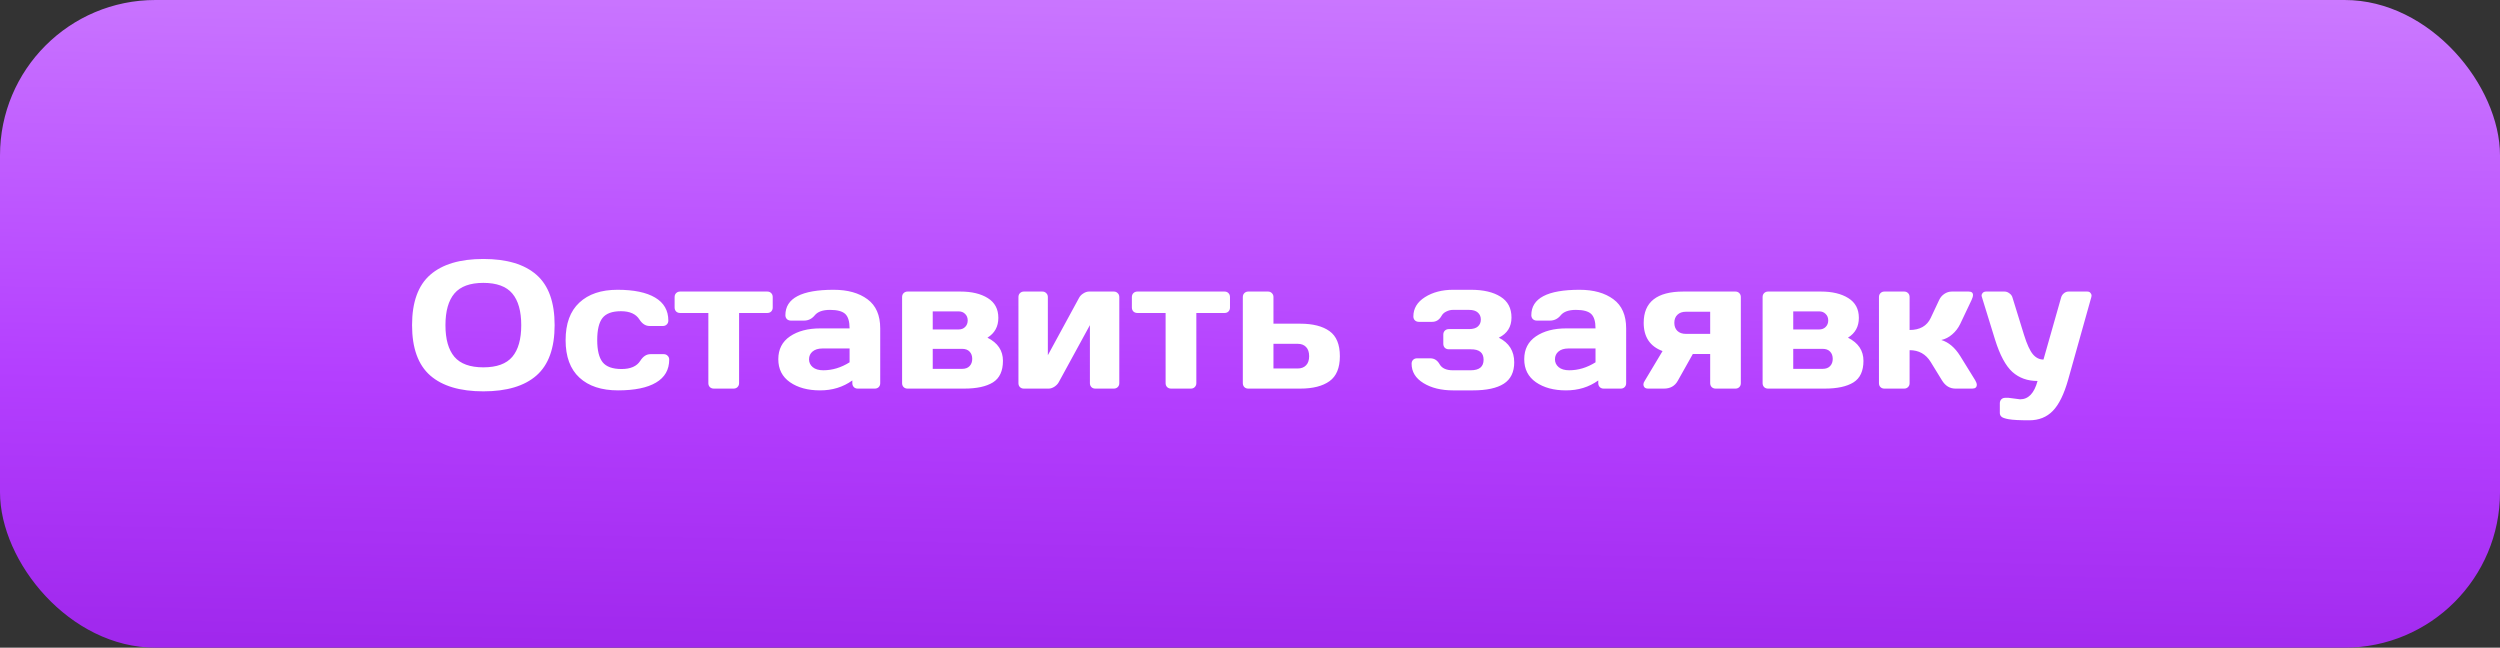 <?xml version="1.0" encoding="UTF-8"?> <svg xmlns="http://www.w3.org/2000/svg" width="193" height="50" viewBox="0 0 193 50" fill="none"><rect x="0" y="0" width="193" height="50" fill="#333333" stroke="none"/><rect width="193" height="50" rx="12" fill="url(#paint0_linear_232_24)"></rect><path d="M41.416 28.988C40.486 29.804 39.119 30.212 37.315 30.212C35.514 30.212 34.147 29.804 33.213 28.988C32.279 28.168 31.811 26.871 31.811 25.099C31.811 23.326 32.279 22.032 33.213 21.216C34.147 20.4 35.514 19.992 37.315 19.992C39.119 19.992 40.486 20.4 41.416 21.216C42.35 22.032 42.817 23.326 42.817 25.099C42.817 26.871 42.35 28.168 41.416 28.988ZM39.55 22.658C39.09 22.111 38.344 21.838 37.315 21.838C36.289 21.838 35.544 22.111 35.079 22.658C34.619 23.205 34.389 24.021 34.389 25.105C34.389 26.186 34.619 26.999 35.079 27.546C35.544 28.088 36.289 28.359 37.315 28.359C38.344 28.359 39.09 28.088 39.55 27.546C40.01 26.999 40.24 26.186 40.24 25.105C40.24 24.021 40.01 23.205 39.55 22.658ZM47.712 30.137C46.436 30.137 45.442 29.809 44.731 29.152C44.02 28.496 43.665 27.532 43.665 26.261C43.665 24.985 44.018 24.019 44.725 23.362C45.431 22.701 46.413 22.371 47.671 22.371C48.933 22.371 49.902 22.572 50.576 22.973C51.255 23.374 51.595 23.966 51.595 24.75C51.595 24.873 51.554 24.973 51.472 25.051C51.394 25.128 51.294 25.167 51.171 25.167H50.152C49.842 25.167 49.58 25.001 49.366 24.668C49.097 24.24 48.621 24.025 47.938 24.025C47.258 24.025 46.782 24.201 46.509 24.552C46.24 24.898 46.105 25.465 46.105 26.254C46.105 27.042 46.245 27.612 46.523 27.963C46.805 28.314 47.293 28.489 47.985 28.489C48.683 28.489 49.166 28.275 49.435 27.847C49.649 27.509 49.911 27.341 50.221 27.341H51.239C51.362 27.341 51.463 27.382 51.54 27.464C51.622 27.541 51.663 27.639 51.663 27.758C51.663 28.542 51.324 29.134 50.645 29.535C49.97 29.936 48.992 30.137 47.712 30.137ZM52.08 23.745V22.932C52.08 22.809 52.119 22.708 52.196 22.631C52.278 22.549 52.381 22.508 52.504 22.508H59.237C59.36 22.508 59.461 22.549 59.538 22.631C59.616 22.708 59.654 22.809 59.654 22.932V23.745C59.654 23.864 59.616 23.964 59.538 24.046C59.461 24.123 59.36 24.162 59.237 24.162H57.057V29.583C57.057 29.701 57.016 29.802 56.934 29.884C56.856 29.961 56.756 30 56.633 30H55.108C54.985 30 54.883 29.961 54.801 29.884C54.723 29.802 54.685 29.701 54.685 29.583V24.162H52.504C52.381 24.162 52.278 24.123 52.196 24.046C52.119 23.964 52.08 23.864 52.08 23.745ZM60.987 29.508C60.386 29.088 60.085 28.496 60.085 27.73C60.085 26.965 60.386 26.377 60.987 25.967C61.593 25.557 62.373 25.352 63.325 25.352H65.588C65.588 24.818 65.476 24.447 65.253 24.237C65.03 24.028 64.638 23.923 64.077 23.923C63.521 23.923 63.129 24.062 62.901 24.34C62.678 24.613 62.402 24.75 62.074 24.75H61.056C60.933 24.75 60.83 24.711 60.748 24.634C60.671 24.552 60.632 24.451 60.632 24.333C60.632 23.025 61.874 22.371 64.357 22.371C65.442 22.371 66.312 22.615 66.969 23.102C67.625 23.586 67.953 24.335 67.953 25.352V29.583C67.953 29.706 67.914 29.806 67.837 29.884C67.759 29.961 67.659 30 67.536 30H66.217C66.094 30 65.993 29.961 65.916 29.884C65.838 29.802 65.8 29.701 65.8 29.583V29.371C65.08 29.886 64.248 30.141 63.305 30.137C62.366 30.137 61.593 29.927 60.987 29.508ZM63.489 26.903C63.17 26.903 62.917 26.981 62.73 27.136C62.548 27.291 62.457 27.491 62.457 27.737C62.457 27.983 62.553 28.186 62.744 28.346C62.935 28.505 63.207 28.585 63.558 28.585C64.259 28.585 64.936 28.38 65.588 27.97V26.903H63.489ZM69.642 29.583V22.932C69.642 22.809 69.68 22.708 69.758 22.631C69.84 22.549 69.94 22.508 70.059 22.508H74.147C75.017 22.508 75.721 22.676 76.259 23.014C76.801 23.351 77.072 23.859 77.072 24.538C77.072 25.213 76.792 25.723 76.231 26.069C77.029 26.47 77.428 27.065 77.428 27.854C77.428 28.642 77.17 29.198 76.655 29.521C76.14 29.84 75.402 30 74.44 30H70.059C69.94 30 69.84 29.961 69.758 29.884C69.68 29.802 69.642 29.701 69.642 29.583ZM72.007 28.476H74.276C74.527 28.476 74.718 28.405 74.851 28.264C74.987 28.122 75.056 27.936 75.056 27.703C75.056 27.471 74.987 27.284 74.851 27.143C74.718 27.001 74.527 26.931 74.276 26.931H72.007V28.476ZM72.007 25.434H74.01C74.215 25.434 74.381 25.37 74.509 25.242C74.641 25.11 74.707 24.941 74.707 24.736C74.707 24.531 74.641 24.365 74.509 24.237C74.381 24.105 74.215 24.039 74.01 24.039H72.007V25.434ZM78.624 29.583V22.932C78.624 22.809 78.663 22.708 78.74 22.631C78.822 22.549 78.922 22.508 79.041 22.508H80.47C80.593 22.508 80.693 22.549 80.77 22.631C80.853 22.708 80.894 22.809 80.894 22.932V27.423L83.3 23C83.373 22.859 83.484 22.742 83.635 22.651C83.785 22.556 83.931 22.508 84.072 22.508H85.986C86.109 22.508 86.21 22.549 86.287 22.631C86.369 22.708 86.41 22.809 86.41 22.932V29.583C86.41 29.706 86.369 29.806 86.287 29.884C86.21 29.961 86.109 30 85.986 30H84.558C84.435 30 84.334 29.961 84.257 29.884C84.179 29.802 84.141 29.701 84.141 29.583V25.099L81.734 29.508C81.662 29.64 81.55 29.756 81.399 29.856C81.249 29.952 81.103 30 80.962 30H79.041C78.918 30 78.818 29.961 78.74 29.884C78.663 29.806 78.624 29.706 78.624 29.583ZM87.381 23.745V22.932C87.381 22.809 87.42 22.708 87.497 22.631C87.579 22.549 87.682 22.508 87.805 22.508H94.538C94.661 22.508 94.761 22.549 94.839 22.631C94.916 22.708 94.955 22.809 94.955 22.932V23.745C94.955 23.864 94.916 23.964 94.839 24.046C94.761 24.123 94.661 24.162 94.538 24.162H92.357V29.583C92.357 29.701 92.316 29.802 92.234 29.884C92.157 29.961 92.057 30 91.934 30H90.409C90.286 30 90.184 29.961 90.102 29.884C90.024 29.802 89.985 29.701 89.985 29.583V24.162H87.805C87.682 24.162 87.579 24.123 87.497 24.046C87.42 23.964 87.381 23.864 87.381 23.745ZM95.946 29.583V22.932C95.946 22.809 95.985 22.708 96.062 22.631C96.144 22.549 96.245 22.508 96.363 22.508H97.894C98.013 22.508 98.111 22.549 98.189 22.631C98.27 22.708 98.311 22.809 98.311 22.932V24.989H100.383C101.354 24.989 102.105 25.181 102.639 25.564C103.172 25.946 103.438 26.591 103.438 27.498C103.438 28.4 103.172 29.043 102.639 29.426C102.105 29.809 101.354 30 100.383 30H96.363C96.245 30 96.144 29.961 96.062 29.884C95.985 29.802 95.946 29.701 95.946 29.583ZM98.311 28.448H100.171C100.453 28.448 100.672 28.366 100.827 28.202C100.987 28.038 101.066 27.803 101.066 27.498C101.066 27.188 100.987 26.951 100.827 26.787C100.672 26.623 100.453 26.541 100.171 26.541H98.311V28.448ZM108.976 28.079C108.976 27.956 109.014 27.856 109.092 27.778C109.174 27.701 109.274 27.662 109.393 27.662H110.418C110.728 27.662 110.969 27.817 111.143 28.127C111.32 28.432 111.658 28.585 112.154 28.585H113.542C114.203 28.585 114.533 28.314 114.533 27.771C114.533 27.229 114.203 26.96 113.542 26.965H111.847C111.724 26.965 111.621 26.926 111.539 26.849C111.462 26.767 111.423 26.664 111.423 26.541V25.83C111.423 25.707 111.462 25.607 111.539 25.529C111.621 25.447 111.724 25.406 111.847 25.406H113.412C113.713 25.406 113.938 25.34 114.089 25.208C114.244 25.071 114.321 24.891 114.321 24.668C114.321 24.445 114.244 24.265 114.089 24.128C113.938 23.991 113.713 23.923 113.412 23.923H112.154C111.995 23.923 111.831 23.964 111.662 24.046C111.493 24.123 111.368 24.237 111.286 24.388C111.108 24.698 110.865 24.85 110.555 24.846H109.536C109.413 24.846 109.311 24.807 109.229 24.73C109.151 24.652 109.112 24.552 109.112 24.429C109.112 23.814 109.411 23.317 110.008 22.939C110.609 22.56 111.334 22.371 112.182 22.371H113.556C114.517 22.371 115.278 22.549 115.839 22.904C116.404 23.255 116.687 23.791 116.687 24.511C116.687 25.231 116.361 25.75 115.709 26.069C116.502 26.47 116.898 27.104 116.898 27.97C116.898 28.726 116.63 29.278 116.092 29.624C115.559 29.966 114.763 30.137 113.706 30.137H112.182C111.266 30.137 110.502 29.95 109.892 29.576C109.281 29.203 108.976 28.703 108.976 28.079ZM118.573 29.508C117.972 29.088 117.671 28.496 117.671 27.73C117.671 26.965 117.972 26.377 118.573 25.967C119.179 25.557 119.959 25.352 120.911 25.352H123.174C123.174 24.818 123.062 24.447 122.839 24.237C122.616 24.028 122.224 23.923 121.663 23.923C121.107 23.923 120.715 24.062 120.487 24.34C120.264 24.613 119.988 24.75 119.66 24.75H118.642C118.519 24.75 118.416 24.711 118.334 24.634C118.257 24.552 118.218 24.451 118.218 24.333C118.218 23.025 119.46 22.371 121.943 22.371C123.028 22.371 123.898 22.615 124.555 23.102C125.211 23.586 125.539 24.335 125.539 25.352V29.583C125.539 29.706 125.5 29.806 125.423 29.884C125.345 29.961 125.245 30 125.122 30H123.803C123.68 30 123.579 29.961 123.502 29.884C123.424 29.802 123.386 29.701 123.386 29.583V29.371C122.666 29.886 121.834 30.141 120.891 30.137C119.952 30.137 119.179 29.927 118.573 29.508ZM121.075 26.903C120.756 26.903 120.503 26.981 120.316 27.136C120.134 27.291 120.043 27.491 120.043 27.737C120.043 27.983 120.139 28.186 120.33 28.346C120.521 28.505 120.793 28.585 121.144 28.585C121.845 28.585 122.522 28.38 123.174 27.97V26.903H121.075ZM126.893 24.921C126.893 23.317 127.909 22.512 129.941 22.508H133.975C134.098 22.508 134.198 22.549 134.275 22.631C134.353 22.708 134.392 22.809 134.392 22.932V29.583C134.392 29.706 134.353 29.806 134.275 29.884C134.198 29.961 134.098 30 133.975 30H132.45C132.327 30 132.225 29.961 132.143 29.884C132.065 29.802 132.026 29.701 132.026 29.583V27.327H130.687L129.524 29.398C129.301 29.799 128.946 30 128.458 30H127.228C127.059 30 126.95 29.939 126.899 29.815C126.881 29.774 126.872 29.722 126.872 29.658C126.872 29.59 126.906 29.503 126.975 29.398L128.349 27.102C127.378 26.741 126.893 26.015 126.893 24.921ZM129.497 24.299C129.338 24.449 129.258 24.657 129.258 24.921C129.258 25.181 129.335 25.388 129.49 25.543C129.65 25.698 129.871 25.775 130.153 25.775H132.026V24.066H130.153C129.875 24.066 129.657 24.144 129.497 24.299ZM136.073 29.583V22.932C136.073 22.809 136.112 22.708 136.189 22.631C136.271 22.549 136.372 22.508 136.49 22.508H140.578C141.449 22.508 142.153 22.676 142.69 23.014C143.233 23.351 143.504 23.859 143.504 24.538C143.504 25.213 143.224 25.723 142.663 26.069C143.461 26.47 143.859 27.065 143.859 27.854C143.859 28.642 143.602 29.198 143.087 29.521C142.572 29.84 141.834 30 140.872 30H136.49C136.372 30 136.271 29.961 136.189 29.884C136.112 29.802 136.073 29.701 136.073 29.583ZM138.438 28.476H140.708C140.959 28.476 141.15 28.405 141.282 28.264C141.419 28.122 141.487 27.936 141.487 27.703C141.487 27.471 141.419 27.284 141.282 27.143C141.15 27.001 140.959 26.931 140.708 26.931H138.438V28.476ZM138.438 25.434H140.441C140.646 25.434 140.813 25.37 140.94 25.242C141.073 25.11 141.139 24.941 141.139 24.736C141.139 24.531 141.073 24.365 140.94 24.237C140.813 24.105 140.646 24.039 140.441 24.039H138.438V25.434ZM152.609 29.699C152.609 29.9 152.491 30 152.254 30H150.962C150.524 30 150.176 29.786 149.916 29.357L149.048 27.942C148.674 27.336 148.132 27.033 147.421 27.033V29.583C147.421 29.706 147.38 29.806 147.298 29.884C147.22 29.961 147.122 30 147.004 30H145.473C145.35 30 145.249 29.961 145.172 29.884C145.094 29.806 145.056 29.706 145.056 29.583V22.932C145.056 22.809 145.094 22.708 145.172 22.631C145.254 22.549 145.354 22.508 145.473 22.508H147.004C147.127 22.508 147.227 22.549 147.305 22.631C147.382 22.708 147.421 22.809 147.421 22.932V25.475C148.214 25.475 148.756 25.167 149.048 24.552L149.704 23.157C149.795 22.961 149.93 22.804 150.107 22.686C150.285 22.567 150.477 22.508 150.682 22.508H151.974C152.201 22.508 152.315 22.597 152.315 22.774C152.315 22.875 152.279 23.002 152.206 23.157L151.324 25.017C151.174 25.326 150.969 25.593 150.709 25.816C150.449 26.04 150.169 26.183 149.868 26.247C150.429 26.416 150.914 26.826 151.324 27.477L152.486 29.357C152.564 29.49 152.605 29.604 152.609 29.699ZM155.057 30.711L155.952 30.827C156.595 30.827 157.044 30.355 157.299 29.412C156.524 29.412 155.877 29.18 155.357 28.715C154.838 28.245 154.391 27.414 154.018 26.22L152.999 22.918C152.985 22.881 152.979 22.84 152.979 22.795C152.979 22.745 153.006 22.686 153.061 22.617C153.12 22.549 153.206 22.512 153.32 22.508H154.749C154.881 22.508 155.007 22.553 155.125 22.645C155.248 22.731 155.328 22.84 155.364 22.973L156.26 25.871C156.483 26.582 156.709 27.074 156.937 27.348C157.169 27.621 157.442 27.758 157.757 27.758L159.117 22.973C159.154 22.84 159.224 22.731 159.329 22.645C159.438 22.553 159.559 22.508 159.691 22.508H161.134C161.248 22.508 161.332 22.544 161.387 22.617C161.441 22.69 161.469 22.752 161.469 22.802C161.469 22.847 161.464 22.886 161.455 22.918L159.664 29.303C159.345 30.433 158.949 31.24 158.475 31.723C158.005 32.206 157.399 32.447 156.656 32.447C155.913 32.447 155.387 32.42 155.077 32.365C154.772 32.31 154.58 32.242 154.503 32.16C154.425 32.083 154.387 31.991 154.387 31.887V31.135C154.387 31.012 154.425 30.909 154.503 30.827C154.58 30.75 154.681 30.711 154.804 30.711H155.057Z" fill="white"></path><defs><linearGradient id="paint0_linear_232_24" x1="80.862" y1="-26.154" x2="78.663" y2="86.132" gradientUnits="userSpaceOnUse"><stop stop-color="#DCA5FF"></stop><stop offset="0.5" stop-color="#B43FFF"></stop><stop offset="1" stop-color="#7E00CE"></stop></linearGradient></defs></svg> 